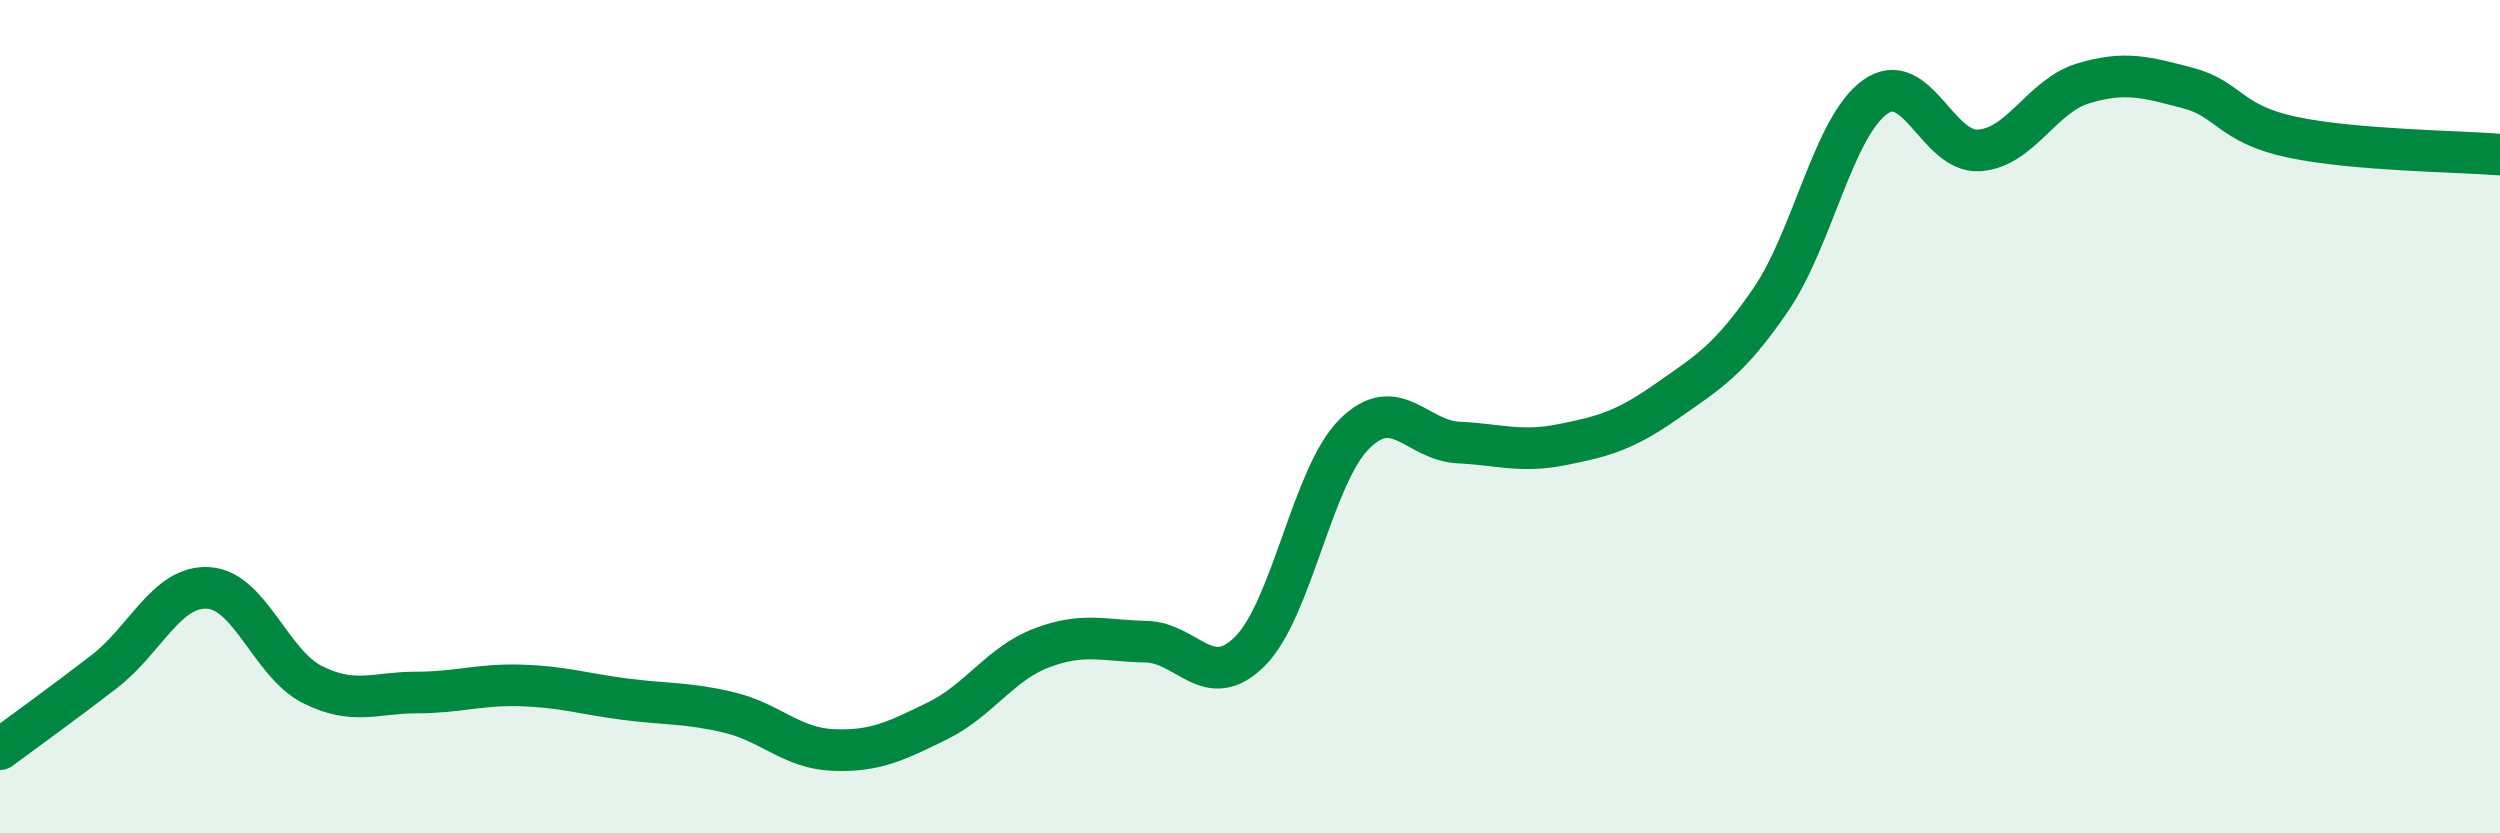 
    <svg width="60" height="20" viewBox="0 0 60 20" xmlns="http://www.w3.org/2000/svg">
      <path
        d="M 0,17.98 C 0.5,17.61 1.5,16.89 2.5,16.12 C 3.5,15.35 4,14.05 5,14.11 C 6,14.17 6.5,15.93 7.5,16.43 C 8.5,16.93 9,16.62 10,16.62 C 11,16.62 11.5,16.42 12.5,16.45 C 13.5,16.48 14,16.65 15,16.78 C 16,16.91 16.5,16.86 17.5,17.1 C 18.5,17.34 19,17.96 20,18 C 21,18.04 21.5,17.79 22.5,17.3 C 23.5,16.81 24,15.93 25,15.55 C 26,15.17 26.5,15.38 27.5,15.4 C 28.5,15.42 29,16.63 30,15.63 C 31,14.63 31.5,11.42 32.5,10.42 C 33.5,9.42 34,10.57 35,10.62 C 36,10.67 36.5,10.87 37.5,10.67 C 38.5,10.47 39,10.33 40,9.63 C 41,8.93 41.5,8.65 42.5,7.19 C 43.5,5.73 44,3.05 45,2.33 C 46,1.61 46.5,3.68 47.5,3.61 C 48.5,3.54 49,2.3 50,2 C 51,1.7 51.5,1.85 52.5,2.11 C 53.5,2.37 53.5,2.97 55,3.29 C 56.5,3.61 59,3.63 60,3.71L60 20L0 20Z"
        fill="#008740"
        opacity="0.1"
        stroke-linecap="round"
        stroke-linejoin="round"
      />
      <path
        d="M 0,17.98 C 0.5,17.61 1.5,16.89 2.5,16.12 C 3.5,15.35 4,14.05 5,14.11 C 6,14.17 6.5,15.93 7.5,16.43 C 8.5,16.93 9,16.62 10,16.62 C 11,16.62 11.5,16.42 12.5,16.45 C 13.5,16.48 14,16.65 15,16.78 C 16,16.91 16.5,16.86 17.5,17.1 C 18.5,17.34 19,17.96 20,18 C 21,18.04 21.5,17.79 22.5,17.3 C 23.5,16.81 24,15.93 25,15.55 C 26,15.17 26.5,15.38 27.5,15.4 C 28.5,15.42 29,16.63 30,15.63 C 31,14.63 31.5,11.42 32.5,10.42 C 33.5,9.42 34,10.57 35,10.62 C 36,10.67 36.5,10.87 37.5,10.67 C 38.5,10.47 39,10.33 40,9.63 C 41,8.93 41.5,8.65 42.5,7.19 C 43.5,5.73 44,3.05 45,2.33 C 46,1.61 46.5,3.68 47.5,3.61 C 48.5,3.54 49,2.3 50,2 C 51,1.7 51.5,1.85 52.5,2.11 C 53.5,2.37 53.5,2.97 55,3.29 C 56.5,3.61 59,3.63 60,3.71"
        stroke="#008740"
        stroke-width="1"
        fill="none"
        stroke-linecap="round"
        stroke-linejoin="round"
      />
    </svg>
  